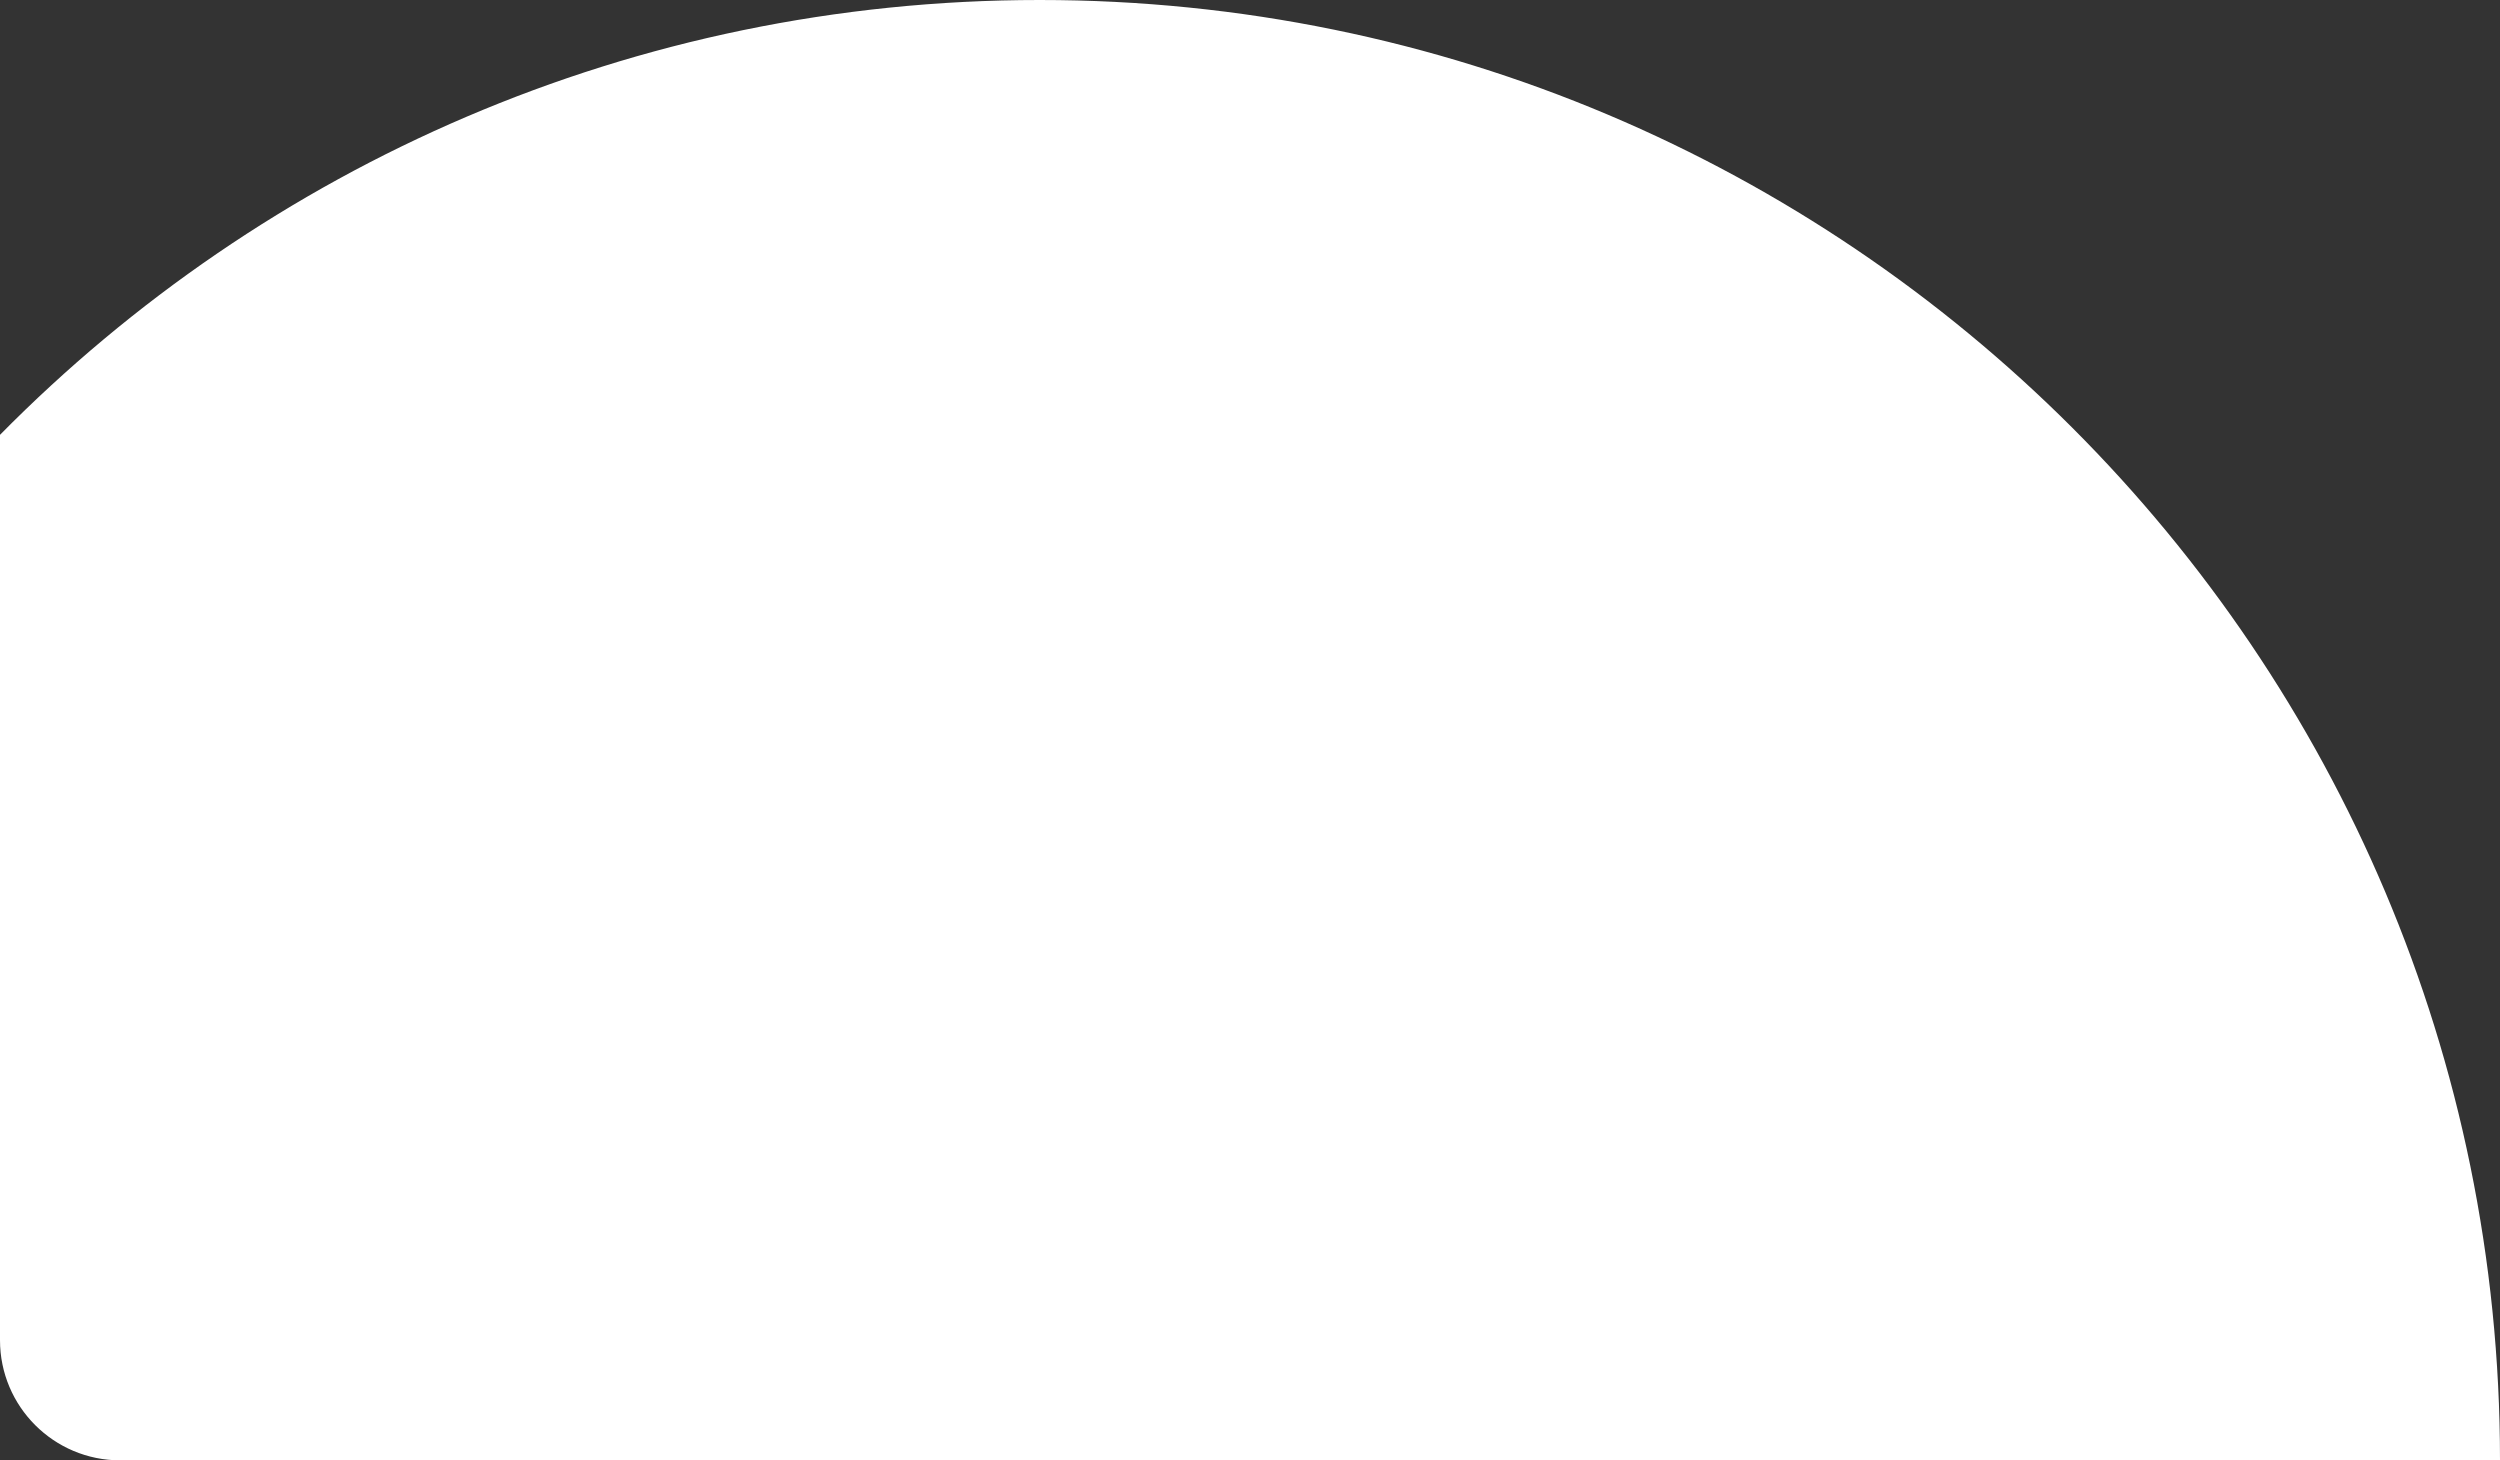 <?xml version="1.0" encoding="UTF-8"?> <svg xmlns="http://www.w3.org/2000/svg" width="416" height="243" viewBox="0 0 416 243" fill="none"><rect x="0" y="0" width="416" height="243" fill="#333333" stroke="none"/> <path fill-rule="evenodd" clip-rule="evenodd" d="M416 243C416 108.795 307.205 0 173 0C105.299 0 44.064 27.686 0 72.354V223C0 234.046 8.954 243 20 243H416Z" fill="white"></path> </svg> 